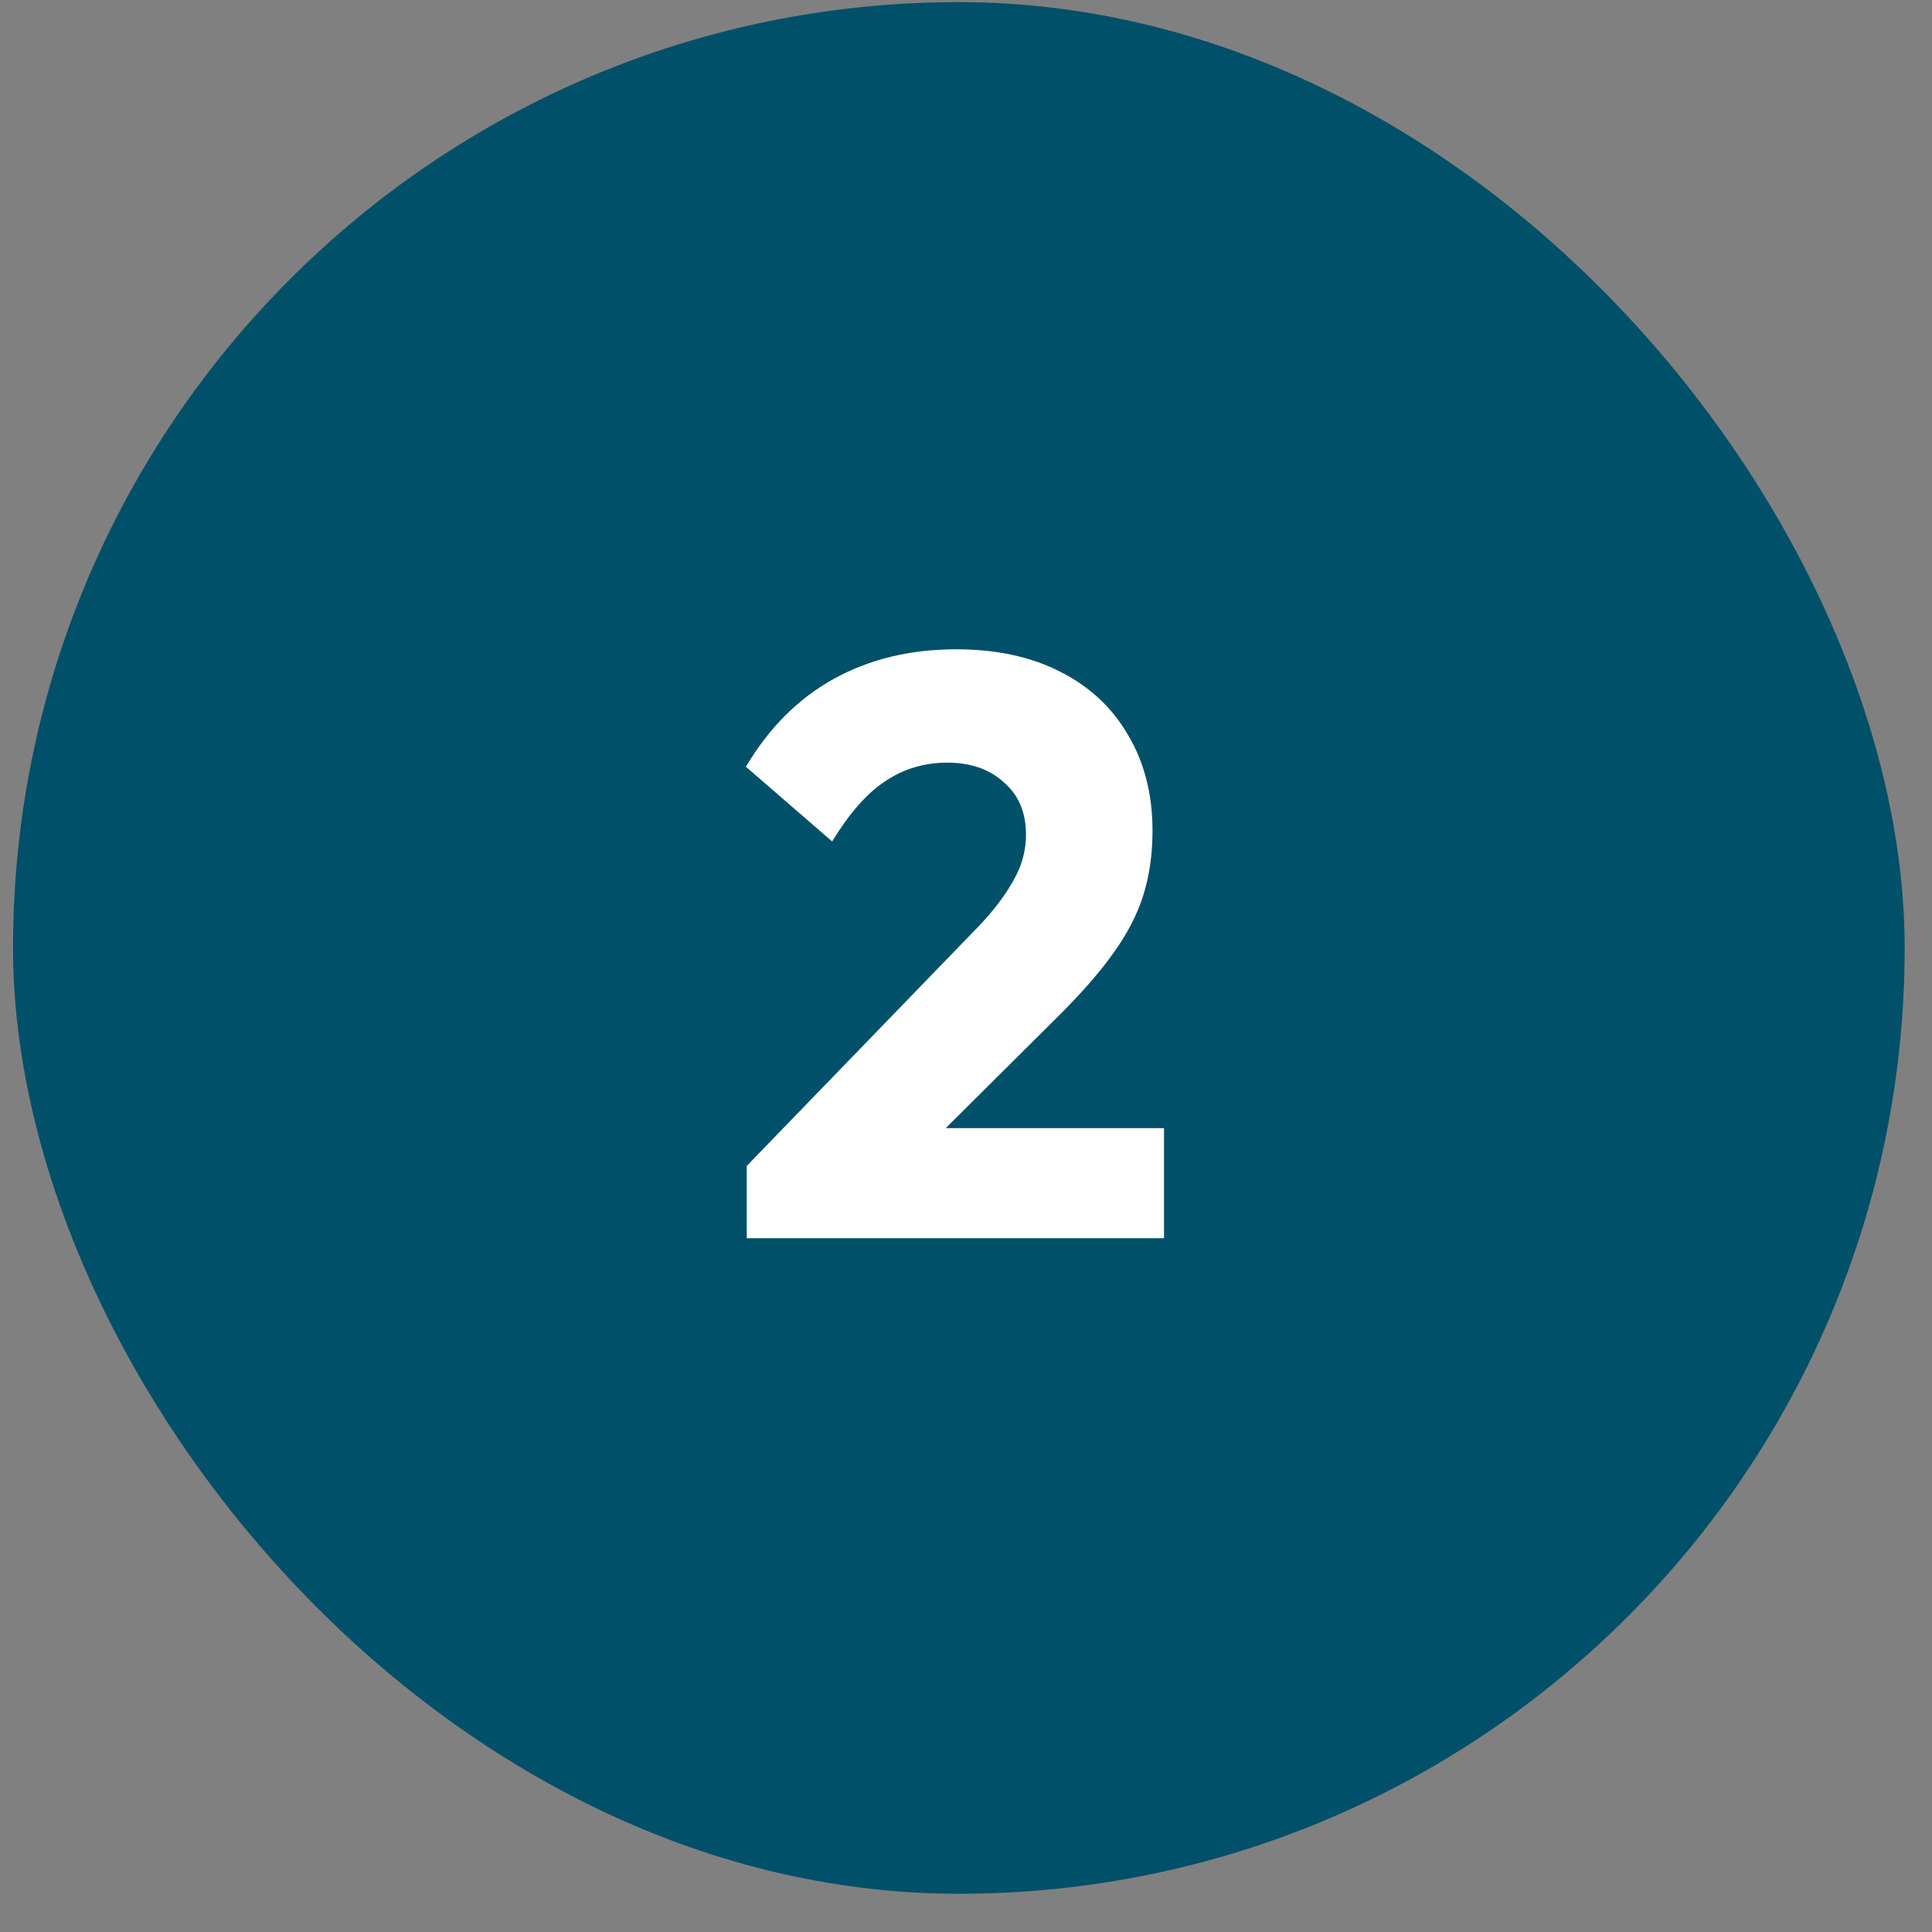 <svg xmlns="http://www.w3.org/2000/svg" width="39" height="39" viewBox="0 0 39 39" fill="none"><rect x="0" y="0" width="39" height="39" fill="#808080" stroke="none"/><rect x="0.263" y="0.043" width="38.185" height="38.185" rx="19.093" fill="#005069"></rect><path d="M15.074 23.536L19.567 18.893C19.844 18.617 20.065 18.363 20.23 18.131C20.396 17.898 20.518 17.683 20.595 17.484C20.673 17.274 20.711 17.064 20.711 16.854C20.711 16.401 20.562 16.047 20.264 15.793C19.976 15.527 19.595 15.395 19.12 15.395C18.655 15.395 18.235 15.522 17.86 15.776C17.495 16.019 17.141 16.423 16.798 16.986L15.057 15.478C15.522 14.693 16.113 14.101 16.831 13.704C17.55 13.306 18.373 13.107 19.302 13.107C20.109 13.107 20.805 13.256 21.391 13.554C21.988 13.853 22.447 14.278 22.767 14.831C23.099 15.384 23.265 16.03 23.265 16.771C23.265 17.235 23.204 17.666 23.082 18.064C22.961 18.451 22.762 18.838 22.485 19.225C22.22 19.601 21.861 20.015 21.408 20.468L18.291 23.569L15.074 23.536ZM15.074 24.995V23.536L17.279 22.773H23.497V24.995H15.074Z" fill="white"></path></svg>